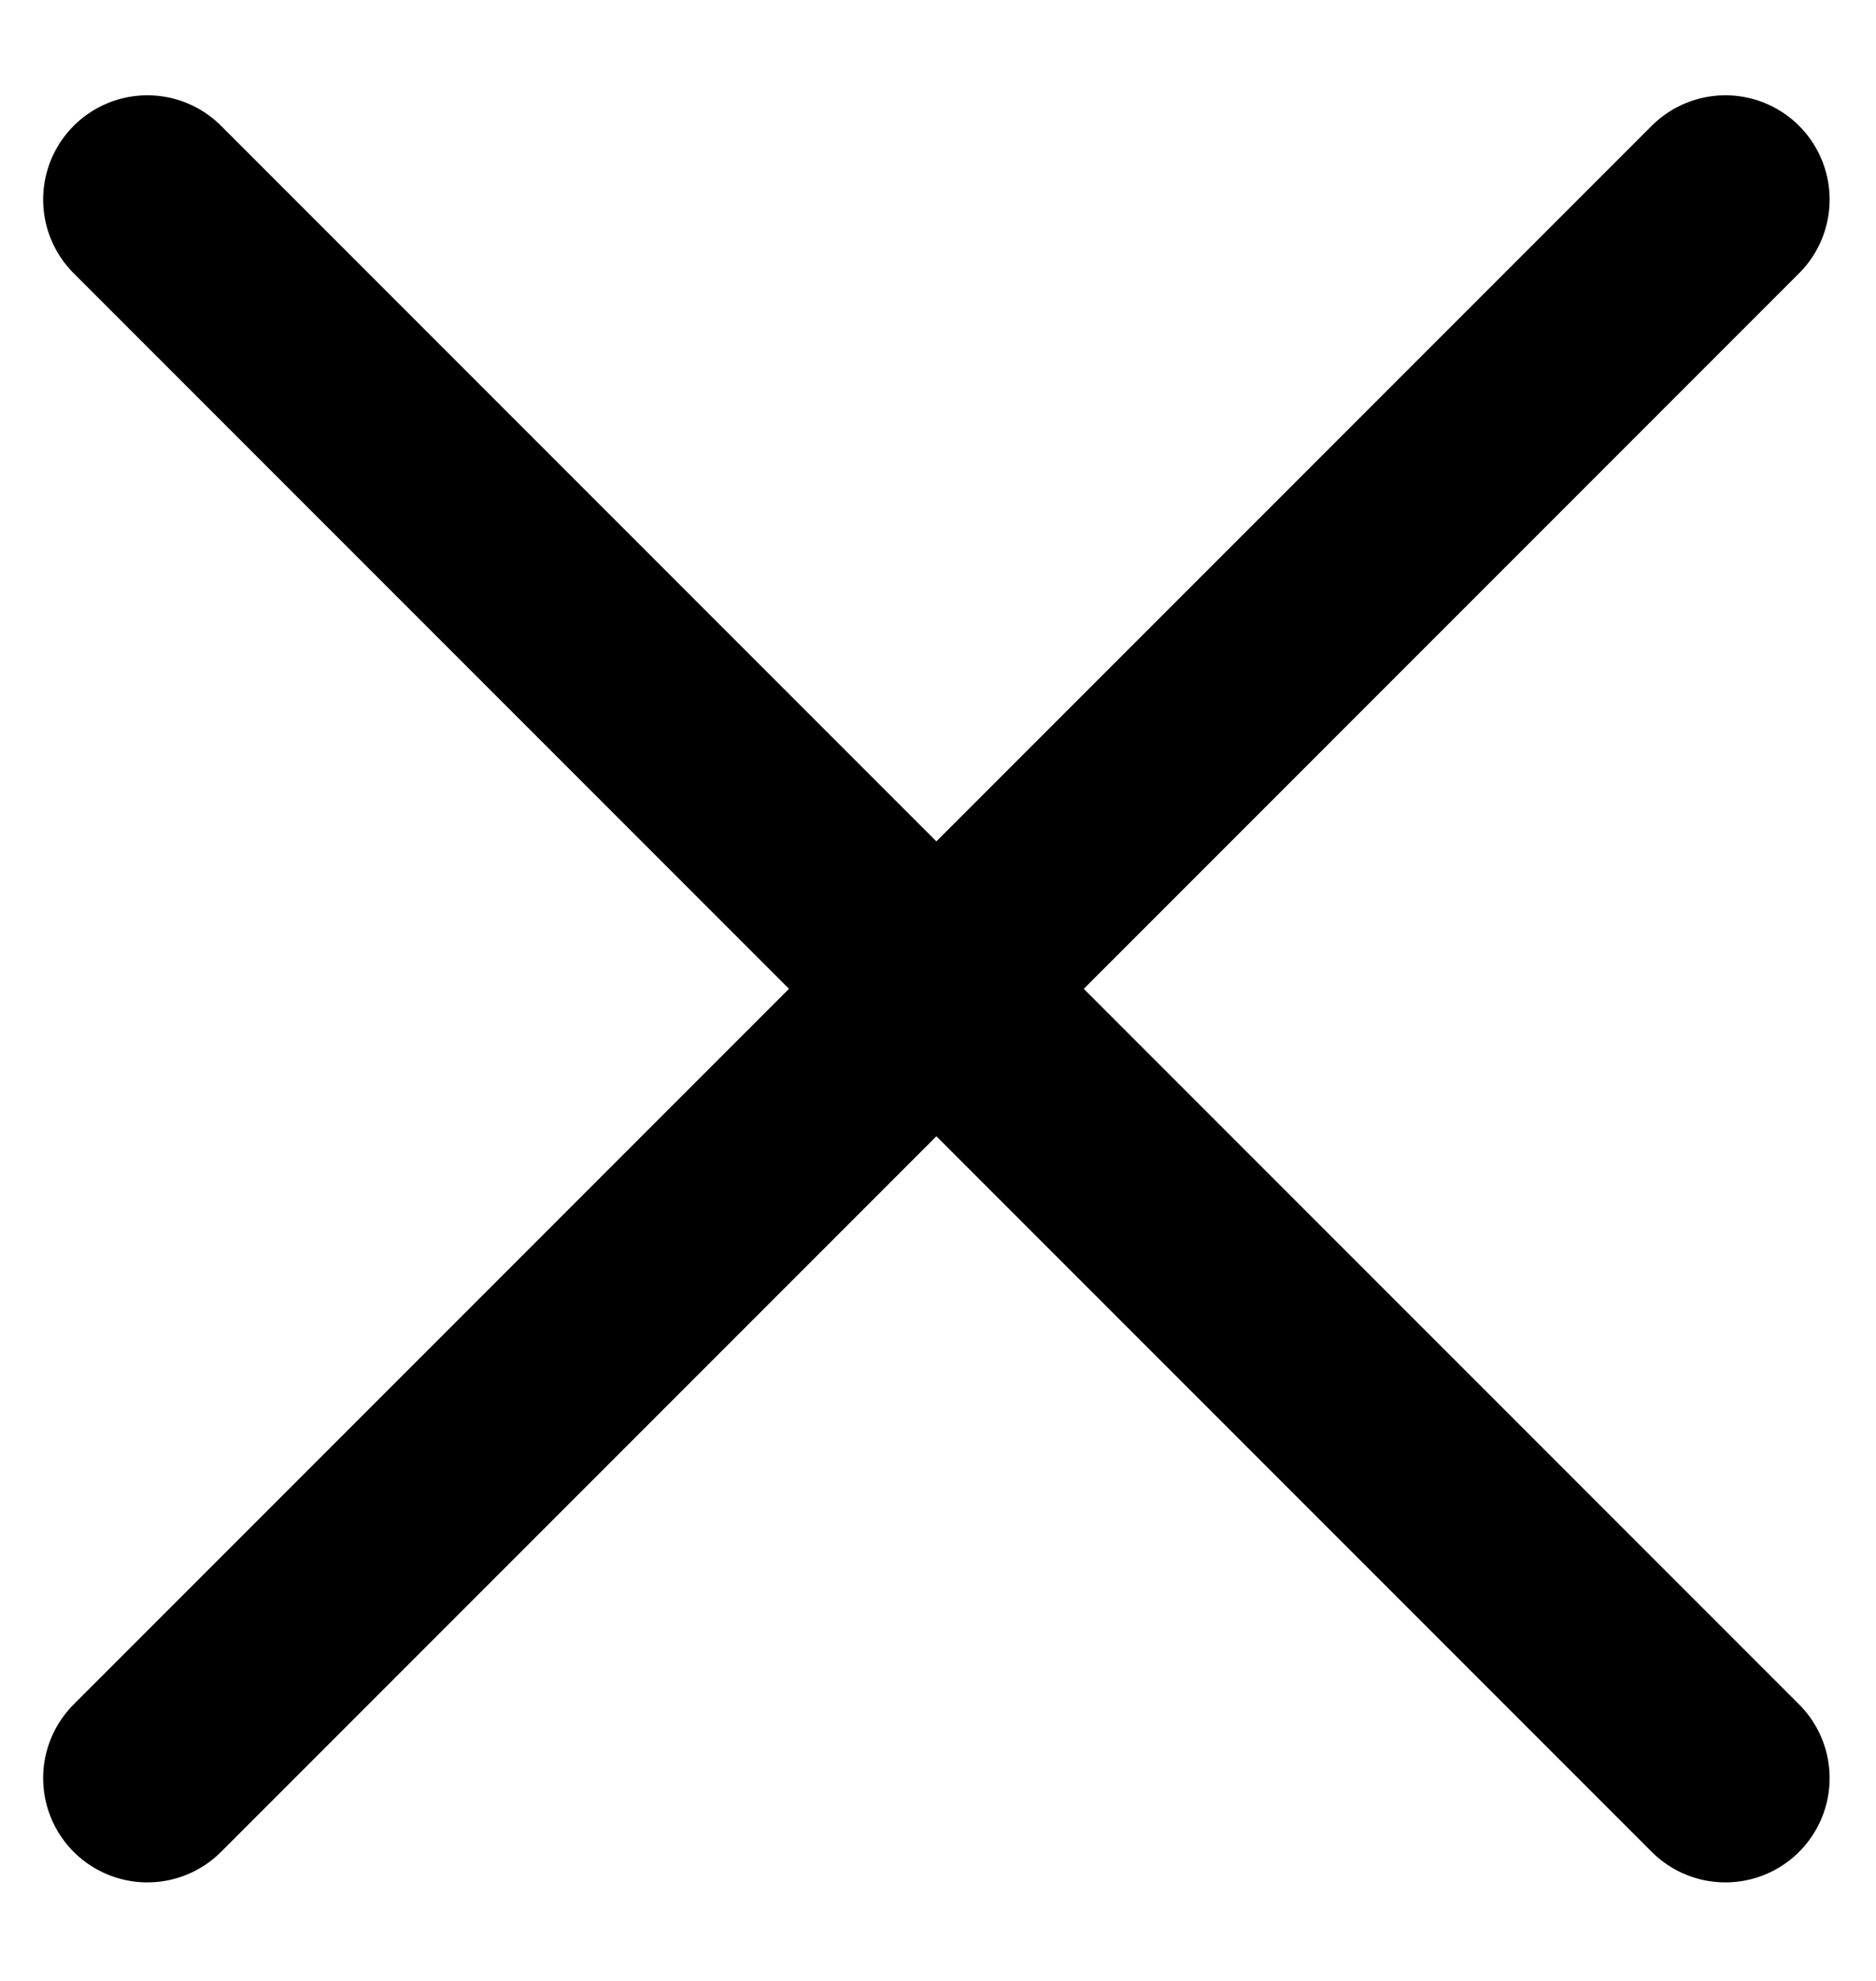 <svg width="18" height="19" viewBox="0 0 18 19" fill="none" xmlns="http://www.w3.org/2000/svg">
<g clip-path="url(#clip0_106_60)">
<path d="M16.555 1.914L1.414 17.055" stroke="black" stroke-width="2" stroke-linecap="round" stroke-linejoin="round"/>
<path d="M1.414 1.914L16.555 17.055" stroke="black" stroke-width="2" stroke-linecap="round" stroke-linejoin="round"/>
</g>
<defs>
<clipPath id="clip0_106_60">
<rect width="17.97" height="17.97" fill="white" transform="translate(0 0.5)"/>
</clipPath>
</defs>
</svg>
